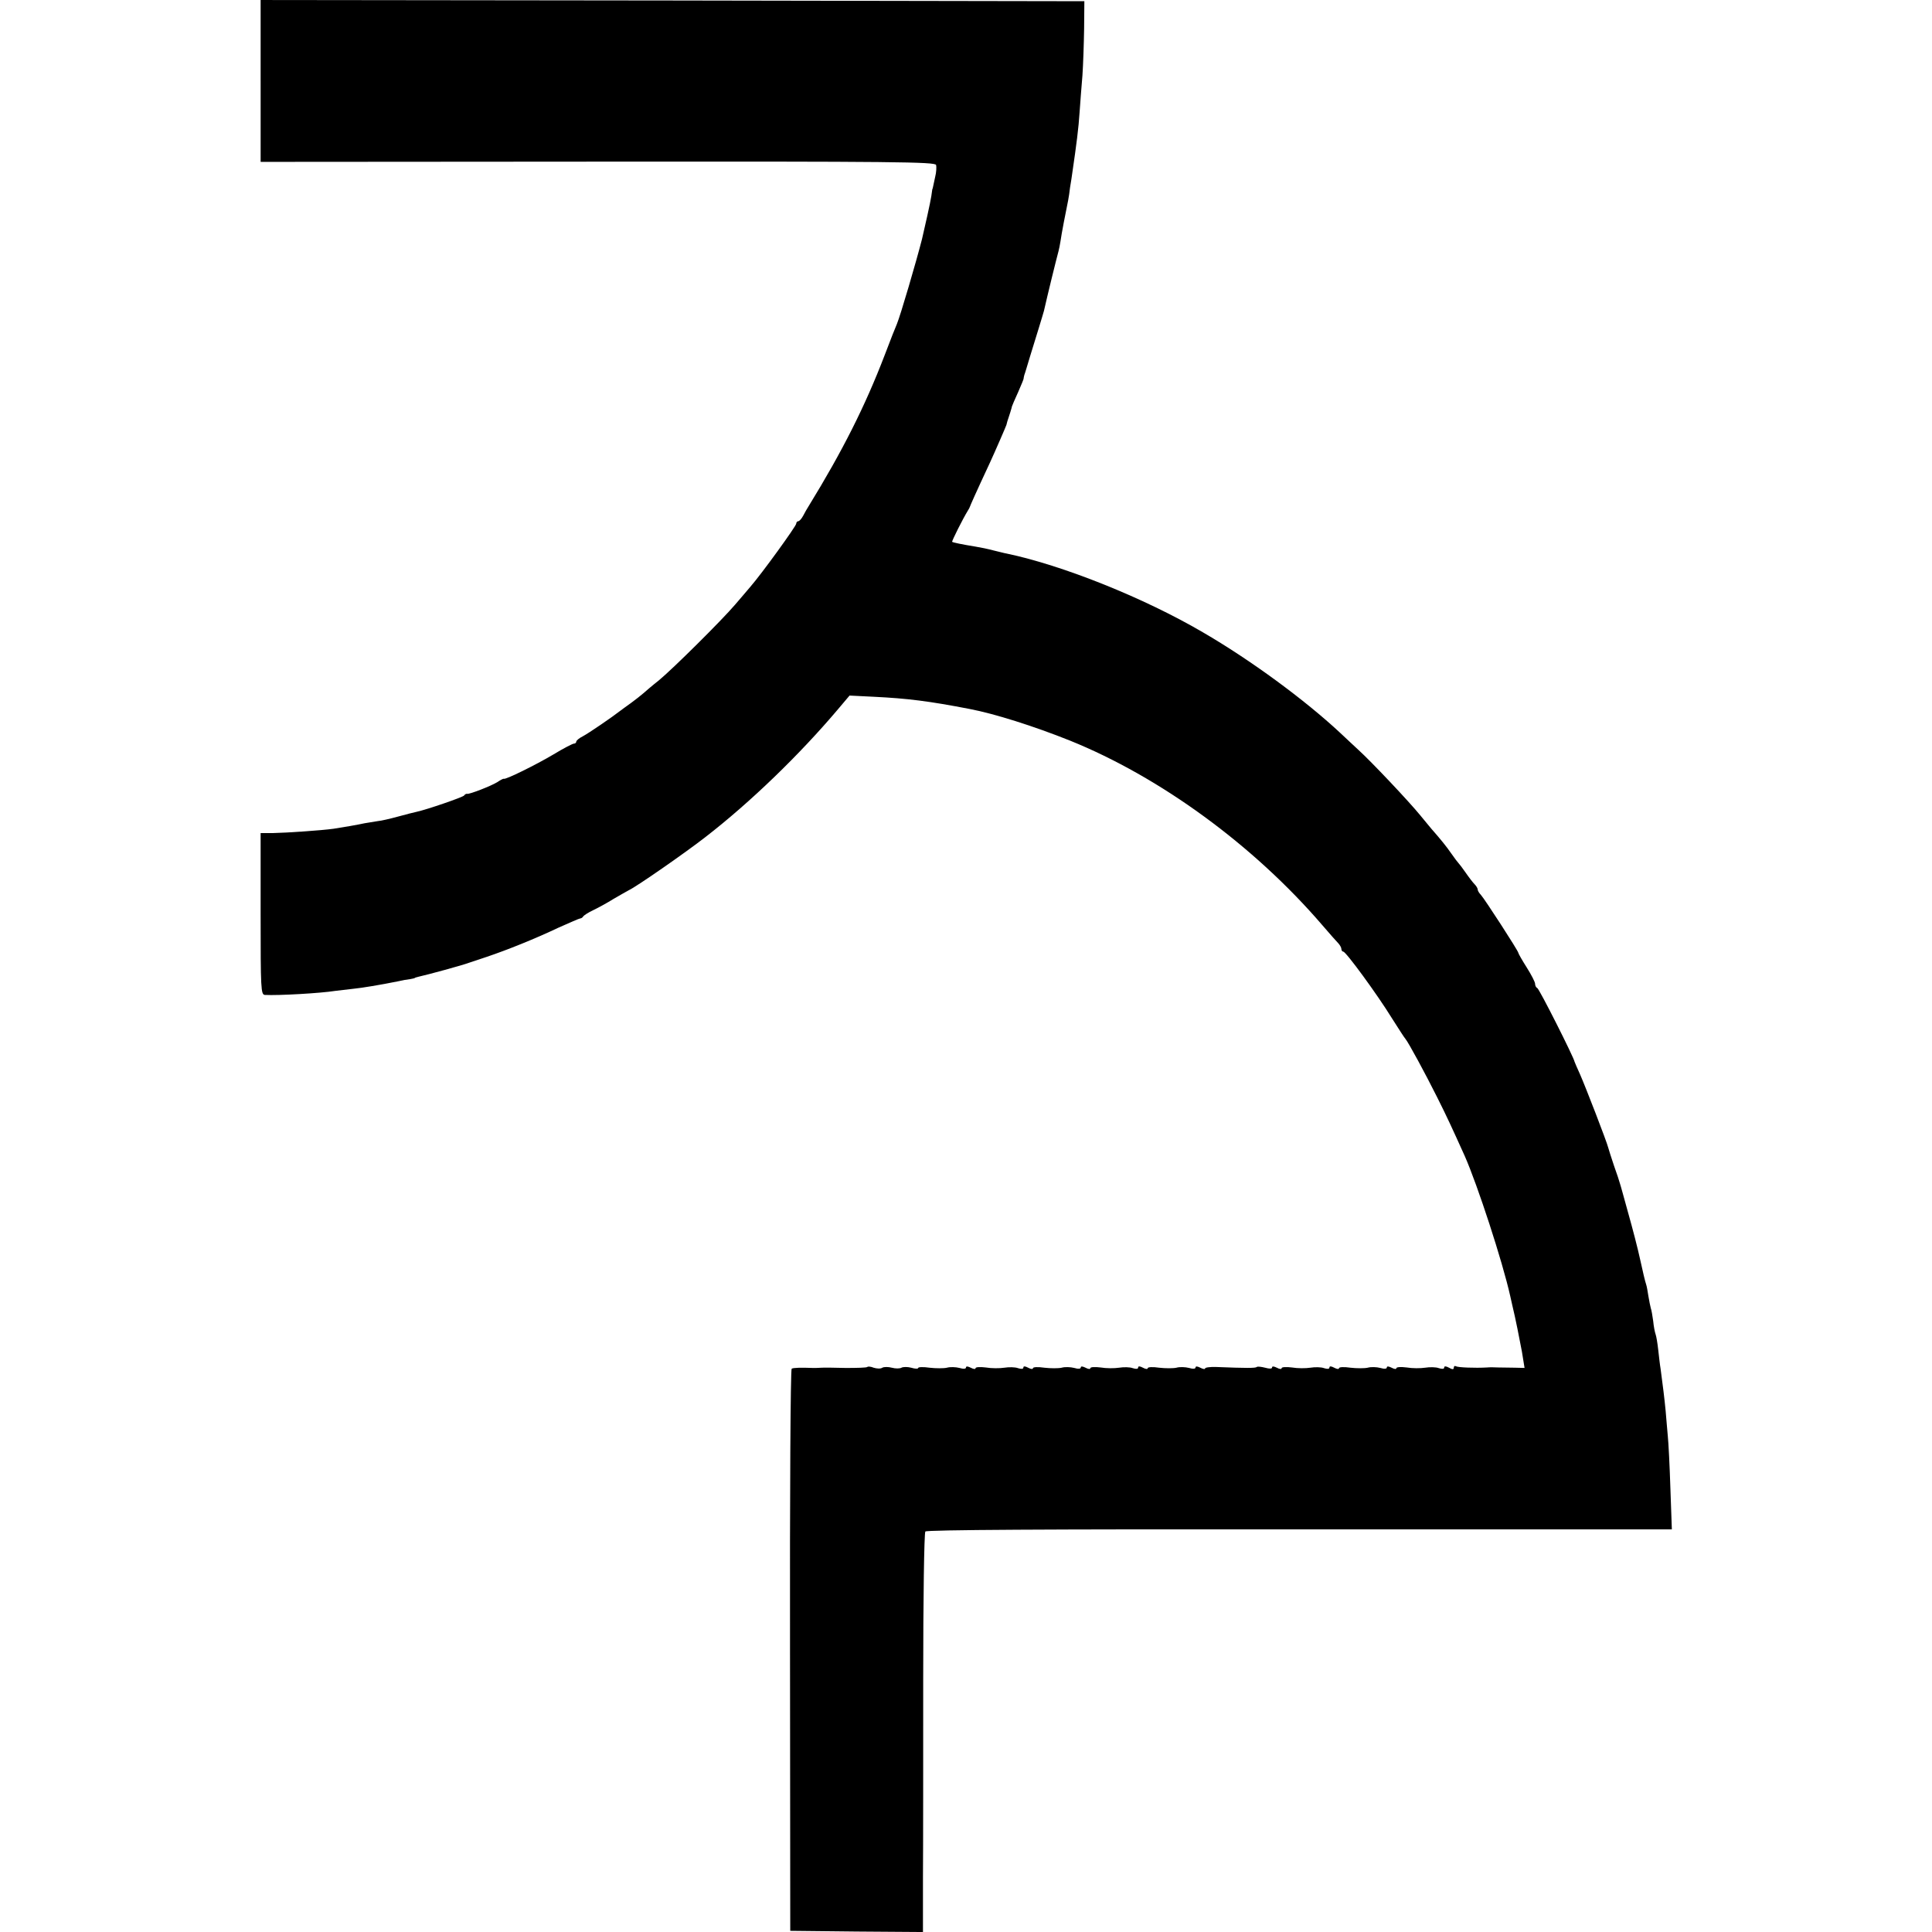 <?xml version="1.0" standalone="no"?>
<!DOCTYPE svg PUBLIC "-//W3C//DTD SVG 20010904//EN"
 "http://www.w3.org/TR/2001/REC-SVG-20010904/DTD/svg10.dtd">
<svg version="1.0" xmlns="http://www.w3.org/2000/svg"
 width="808pt" height="808pt" viewBox="0 0 808 808"
 preserveAspectRatio="xMidYMid meet">
<g transform="translate(0,808) scale(0.1,-0.1)"
fill="#000000" stroke="none">
<path d="M1090 7742 l0 -339 1410 1 c1245 1 1411 -1 1415 -14 2 -8 1 -31 -4
-50 -4 -19 -8 -38 -9 -42 -1 -5 -2 -9 -3 -10 0 -2 -2 -14 -4 -28 -3 -22 -28
-134 -39 -180 -24 -94 -90 -319 -105 -355 -5 -11 -28 -69 -51 -130 -82 -214
-177 -402 -317 -630 -7 -11 -18 -30 -24 -42 -7 -13 -16 -23 -21 -23 -4 0 -8
-5 -8 -10 0 -10 -144 -209 -191 -263 -13 -16 -42 -49 -64 -75 -58 -68 -262
-270 -319 -317 -28 -22 -57 -47 -66 -55 -9 -8 -32 -26 -51 -40 -19 -13 -38
-28 -44 -32 -33 -26 -134 -95 -157 -107 -16 -8 -28 -18 -28 -23 0 -4 -4 -8
-10 -8 -5 0 -44 -20 -85 -45 -74 -44 -202 -107 -208 -102 -2 1 -14 -5 -27 -14
-28 -17 -116 -51 -126 -49 -4 1 -10 -2 -13 -7 -5 -7 -156 -59 -198 -68 -10 -2
-45 -11 -78 -20 -33 -9 -71 -18 -85 -19 -14 -2 -38 -6 -55 -9 -33 -7 -84 -16
-130 -23 -50 -7 -197 -17 -252 -18 l-53 0 0 -338 c0 -315 1 -338 18 -339 56
-3 232 7 295 17 23 3 58 7 77 9 32 3 111 16 185 31 17 4 39 8 50 9 11 2 20 4
20 5 0 1 7 3 15 5 37 8 187 49 210 58 8 3 42 14 75 25 86 29 201 75 300 122
47 21 88 39 92 39 3 0 9 3 12 8 3 5 22 17 41 26 19 9 58 30 85 47 28 16 57 33
65 37 31 14 238 158 320 222 190 147 395 346 554 534 l49 58 101 -5 c142 -7
230 -18 401 -51 105 -20 269 -72 419 -132 377 -152 769 -438 1056 -772 30 -35
61 -70 68 -77 6 -7 12 -17 12 -23 0 -6 4 -11 8 -11 11 0 142 -179 203 -278 27
-42 52 -82 57 -87 13 -16 81 -141 133 -245 42 -84 59 -121 115 -245 53 -120
158 -441 190 -585 4 -19 8 -37 9 -40 13 -53 30 -140 40 -193 l11 -68 -40 1
c-23 0 -54 1 -71 1 -16 1 -37 1 -45 0 -52 -3 -123 0 -131 5 -5 3 -9 0 -9 -6 0
-8 -6 -8 -20 0 -13 7 -20 7 -20 1 0 -7 -9 -7 -22 -3 -13 5 -39 5 -58 2 -19 -3
-54 -3 -77 1 -24 3 -43 2 -43 -3 0 -5 -9 -4 -20 2 -12 6 -20 7 -20 1 0 -6 -11
-7 -27 -2 -16 4 -39 5 -53 1 -13 -3 -46 -3 -72 0 -27 4 -48 3 -48 -2 0 -5 -9
-4 -20 2 -13 7 -20 7 -20 1 0 -7 -9 -7 -22 -3 -13 5 -39 5 -58 2 -19 -3 -54
-3 -77 1 -24 3 -43 2 -43 -3 0 -5 -9 -4 -20 2 -12 6 -20 7 -20 1 0 -6 -11 -6
-29 -1 -16 4 -32 6 -35 3 -5 -5 -45 -5 -169 0 -26 1 -47 -2 -47 -6 0 -4 -9 -3
-20 3 -12 6 -20 7 -20 1 0 -6 -11 -7 -27 -2 -16 4 -39 5 -53 1 -13 -3 -46 -3
-72 0 -27 4 -48 3 -48 -2 0 -5 -9 -4 -20 2 -13 7 -20 7 -20 1 0 -7 -9 -7 -22
-3 -13 5 -39 5 -58 2 -19 -3 -54 -3 -77 1 -24 3 -43 2 -43 -3 0 -5 -9 -4 -20
2 -12 6 -20 7 -20 1 0 -6 -11 -7 -27 -2 -16 4 -39 5 -53 1 -13 -3 -46 -3 -72
0 -27 4 -48 3 -48 -2 0 -5 -9 -4 -20 2 -13 7 -20 7 -20 1 0 -7 -9 -7 -22 -3
-13 5 -39 5 -58 2 -19 -3 -54 -3 -77 1 -24 3 -43 2 -43 -3 0 -5 -9 -4 -20 2
-12 6 -20 7 -20 1 0 -6 -11 -7 -27 -2 -16 4 -39 5 -53 1 -13 -3 -46 -3 -72 0
-27 4 -48 3 -48 -1 0 -4 -13 -4 -29 1 -15 4 -34 4 -41 0 -7 -4 -25 -4 -40 0
-15 4 -33 4 -40 0 -7 -5 -23 -4 -36 0 -12 5 -24 6 -27 3 -3 -3 -43 -4 -89 -4
-46 1 -92 2 -103 1 -11 -1 -27 -1 -35 -1 -52 2 -82 1 -89 -3 -5 -3 -8 -533 -7
-1178 l1 -1173 278 -3 277 -2 0 227 c1 126 1 500 1 833 0 332 4 609 9 615 6 7
498 10 1565 9 l1557 0 -6 170 c-3 94 -8 194 -11 221 -2 28 -7 75 -9 105 -5 52
-12 108 -21 175 -3 17 -7 53 -10 80 -3 28 -8 57 -11 65 -3 8 -8 33 -10 55 -3
22 -7 46 -10 54 -2 8 -7 30 -10 50 -3 20 -7 43 -10 51 -3 8 -14 53 -24 100
-10 47 -33 135 -50 195 -17 61 -32 117 -35 125 -2 8 -13 42 -25 75 -11 33 -22
67 -24 75 -6 25 -95 255 -118 307 -12 26 -22 50 -23 53 -2 16 -148 306 -156
308 -5 2 -9 10 -9 18 0 7 -16 38 -35 68 -19 30 -35 58 -35 61 0 8 -142 227
-157 243 -7 7 -13 17 -13 22 0 5 -6 15 -13 22 -7 7 -24 29 -37 48 -13 19 -27
37 -30 40 -3 3 -17 21 -30 40 -22 32 -48 63 -75 94 -6 6 -30 36 -55 66 -49 60
-205 225 -259 274 -18 17 -53 49 -76 71 -148 138 -375 305 -575 421 -246 144
-586 280 -820 329 -8 1 -33 8 -55 13 -22 6 -56 13 -75 16 -56 9 -94 17 -98 20
-2 3 45 97 66 131 4 6 7 12 8 15 1 4 21 50 84 185 20 43 69 156 69 158 0 2 5
20 16 52 3 11 7 22 7 25 1 3 12 30 26 60 13 30 24 56 23 57 0 2 1 8 3 15 3 7
13 42 24 78 11 36 28 90 37 120 9 30 19 62 21 70 17 75 50 209 61 250 2 8 6
26 8 40 2 14 8 50 14 80 19 95 21 103 26 145 4 22 8 51 10 65 17 116 26 186
30 250 3 41 8 111 12 155 3 44 6 132 7 195 l1 115 -1722 3 -1723 2 0 -338z"/>
</g>
</svg>
